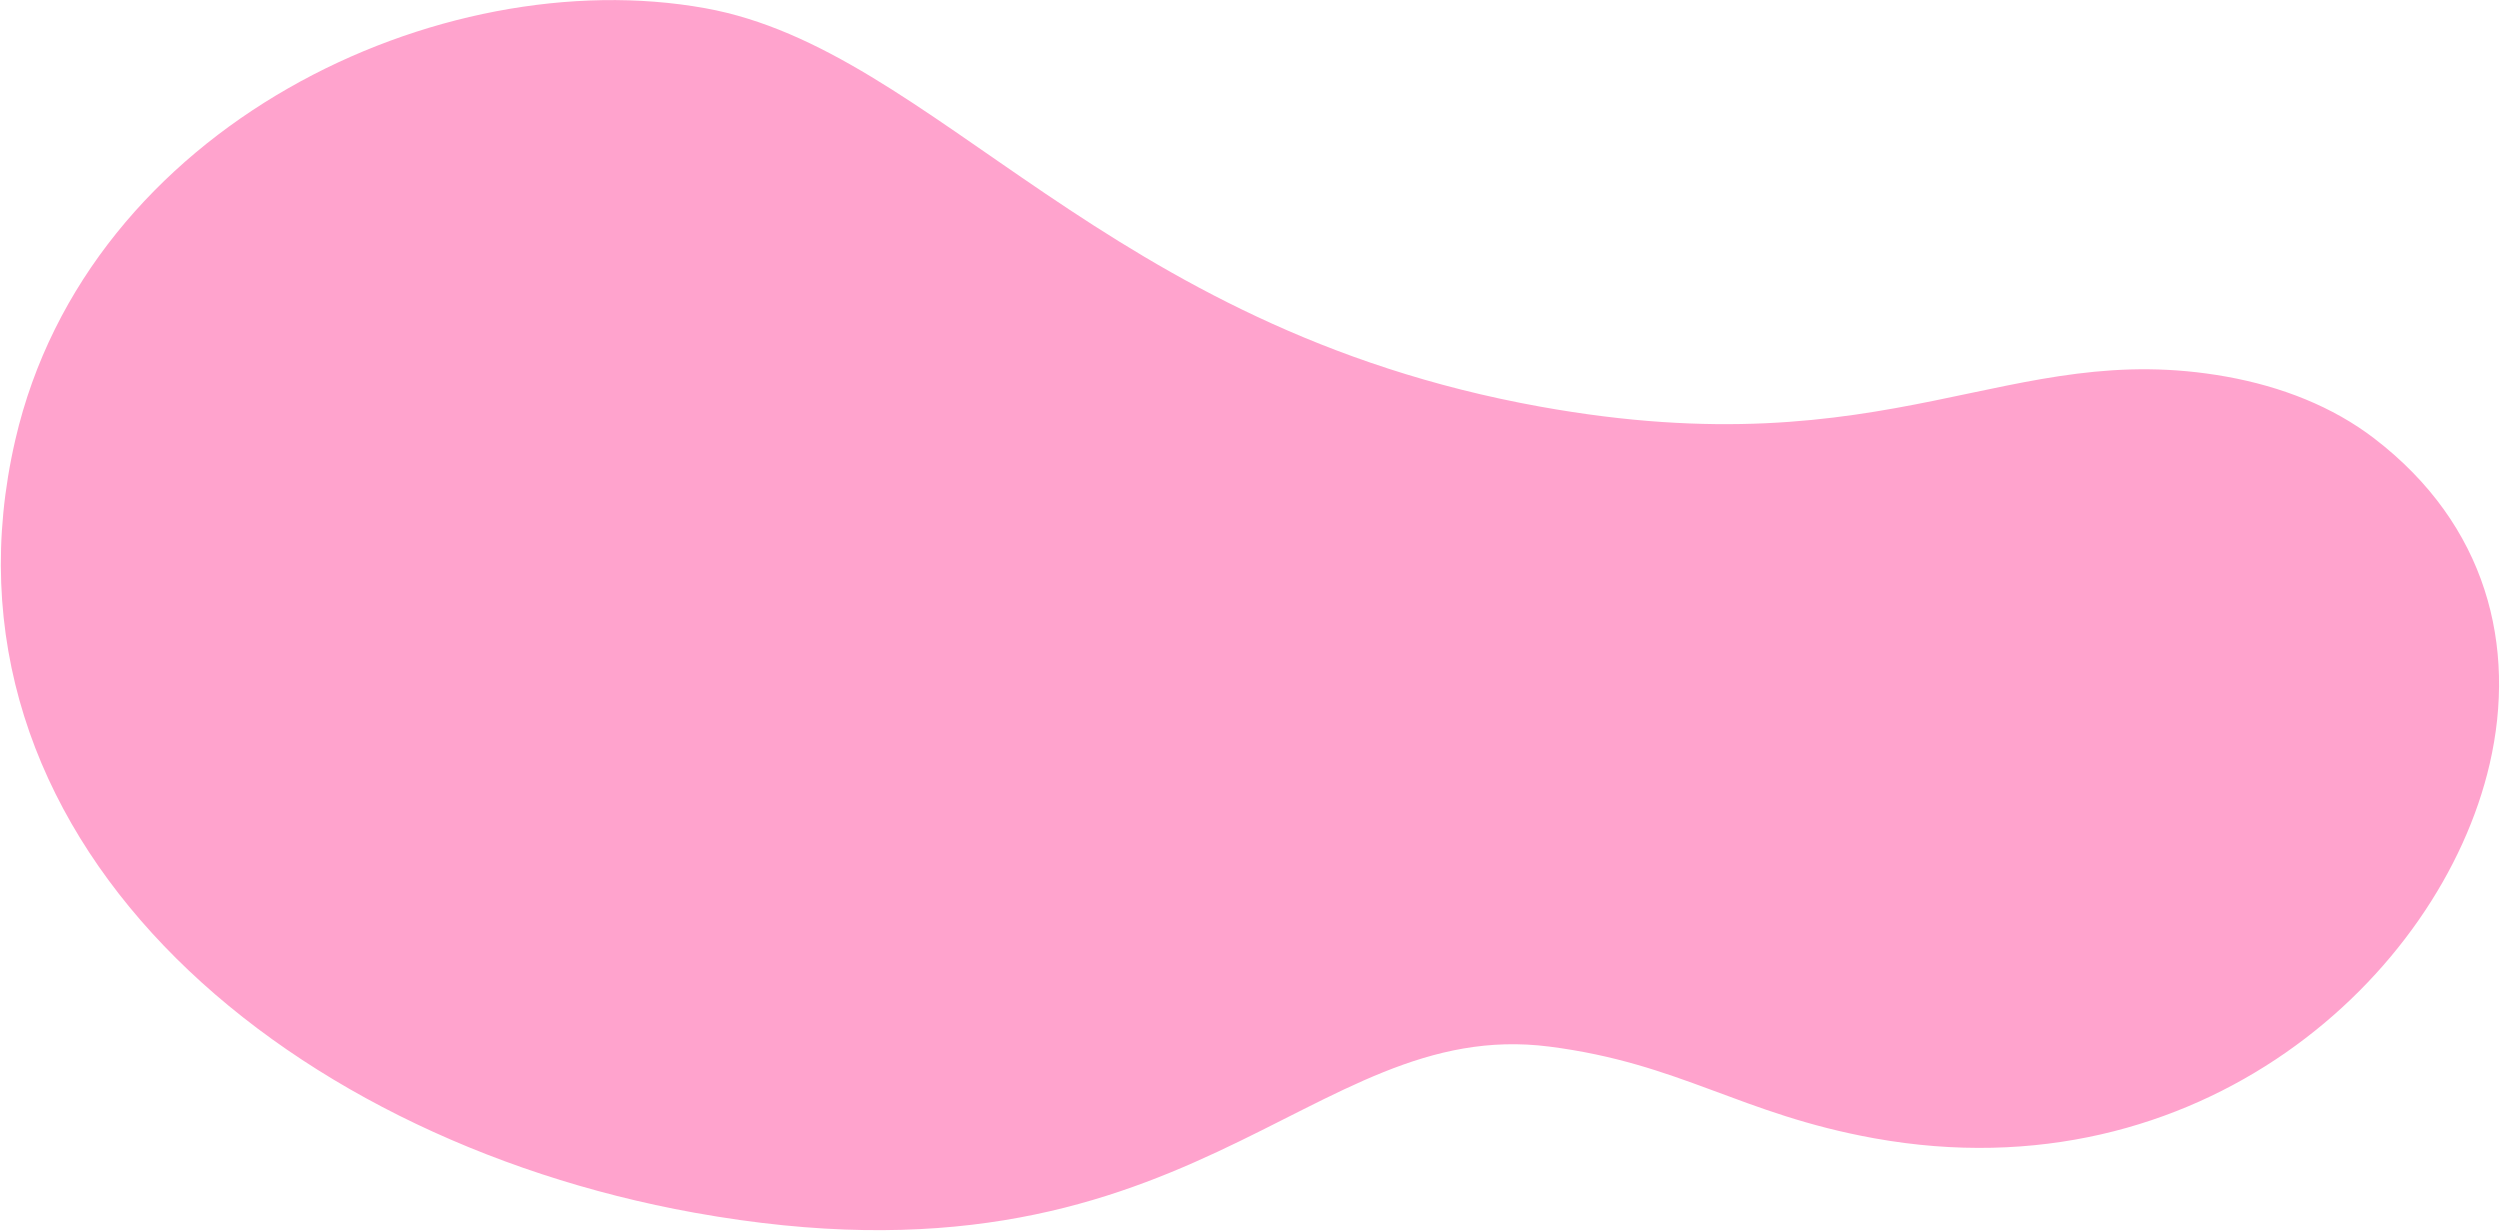 <svg xmlns="http://www.w3.org/2000/svg" width="1118" height="551" viewBox="0 0 1118 551">
    <path fill="#FFA3CD" fill-rule="evenodd" d="M1113.374 341.665c-21.879 94.695-129.485 193.644-275.179 167.38-60-10.818-86.627-33.488-145.351-41.009-108.315-13.871-159.655 114.427-382.314 74.284C123.668 508.633-33.9 373.065 6.857 196.667 39.317 56.19 196.932-17.683 315.391 3.673c103.19 18.604 177.625 142.884 373.375 178.175 157.746 28.442 209.302-31 307.044-13.382 24.39 4.398 47.328 13.305 66.046 27.677 50.265 38.59 63.697 92.832 51.518 145.522z"/>
</svg>
